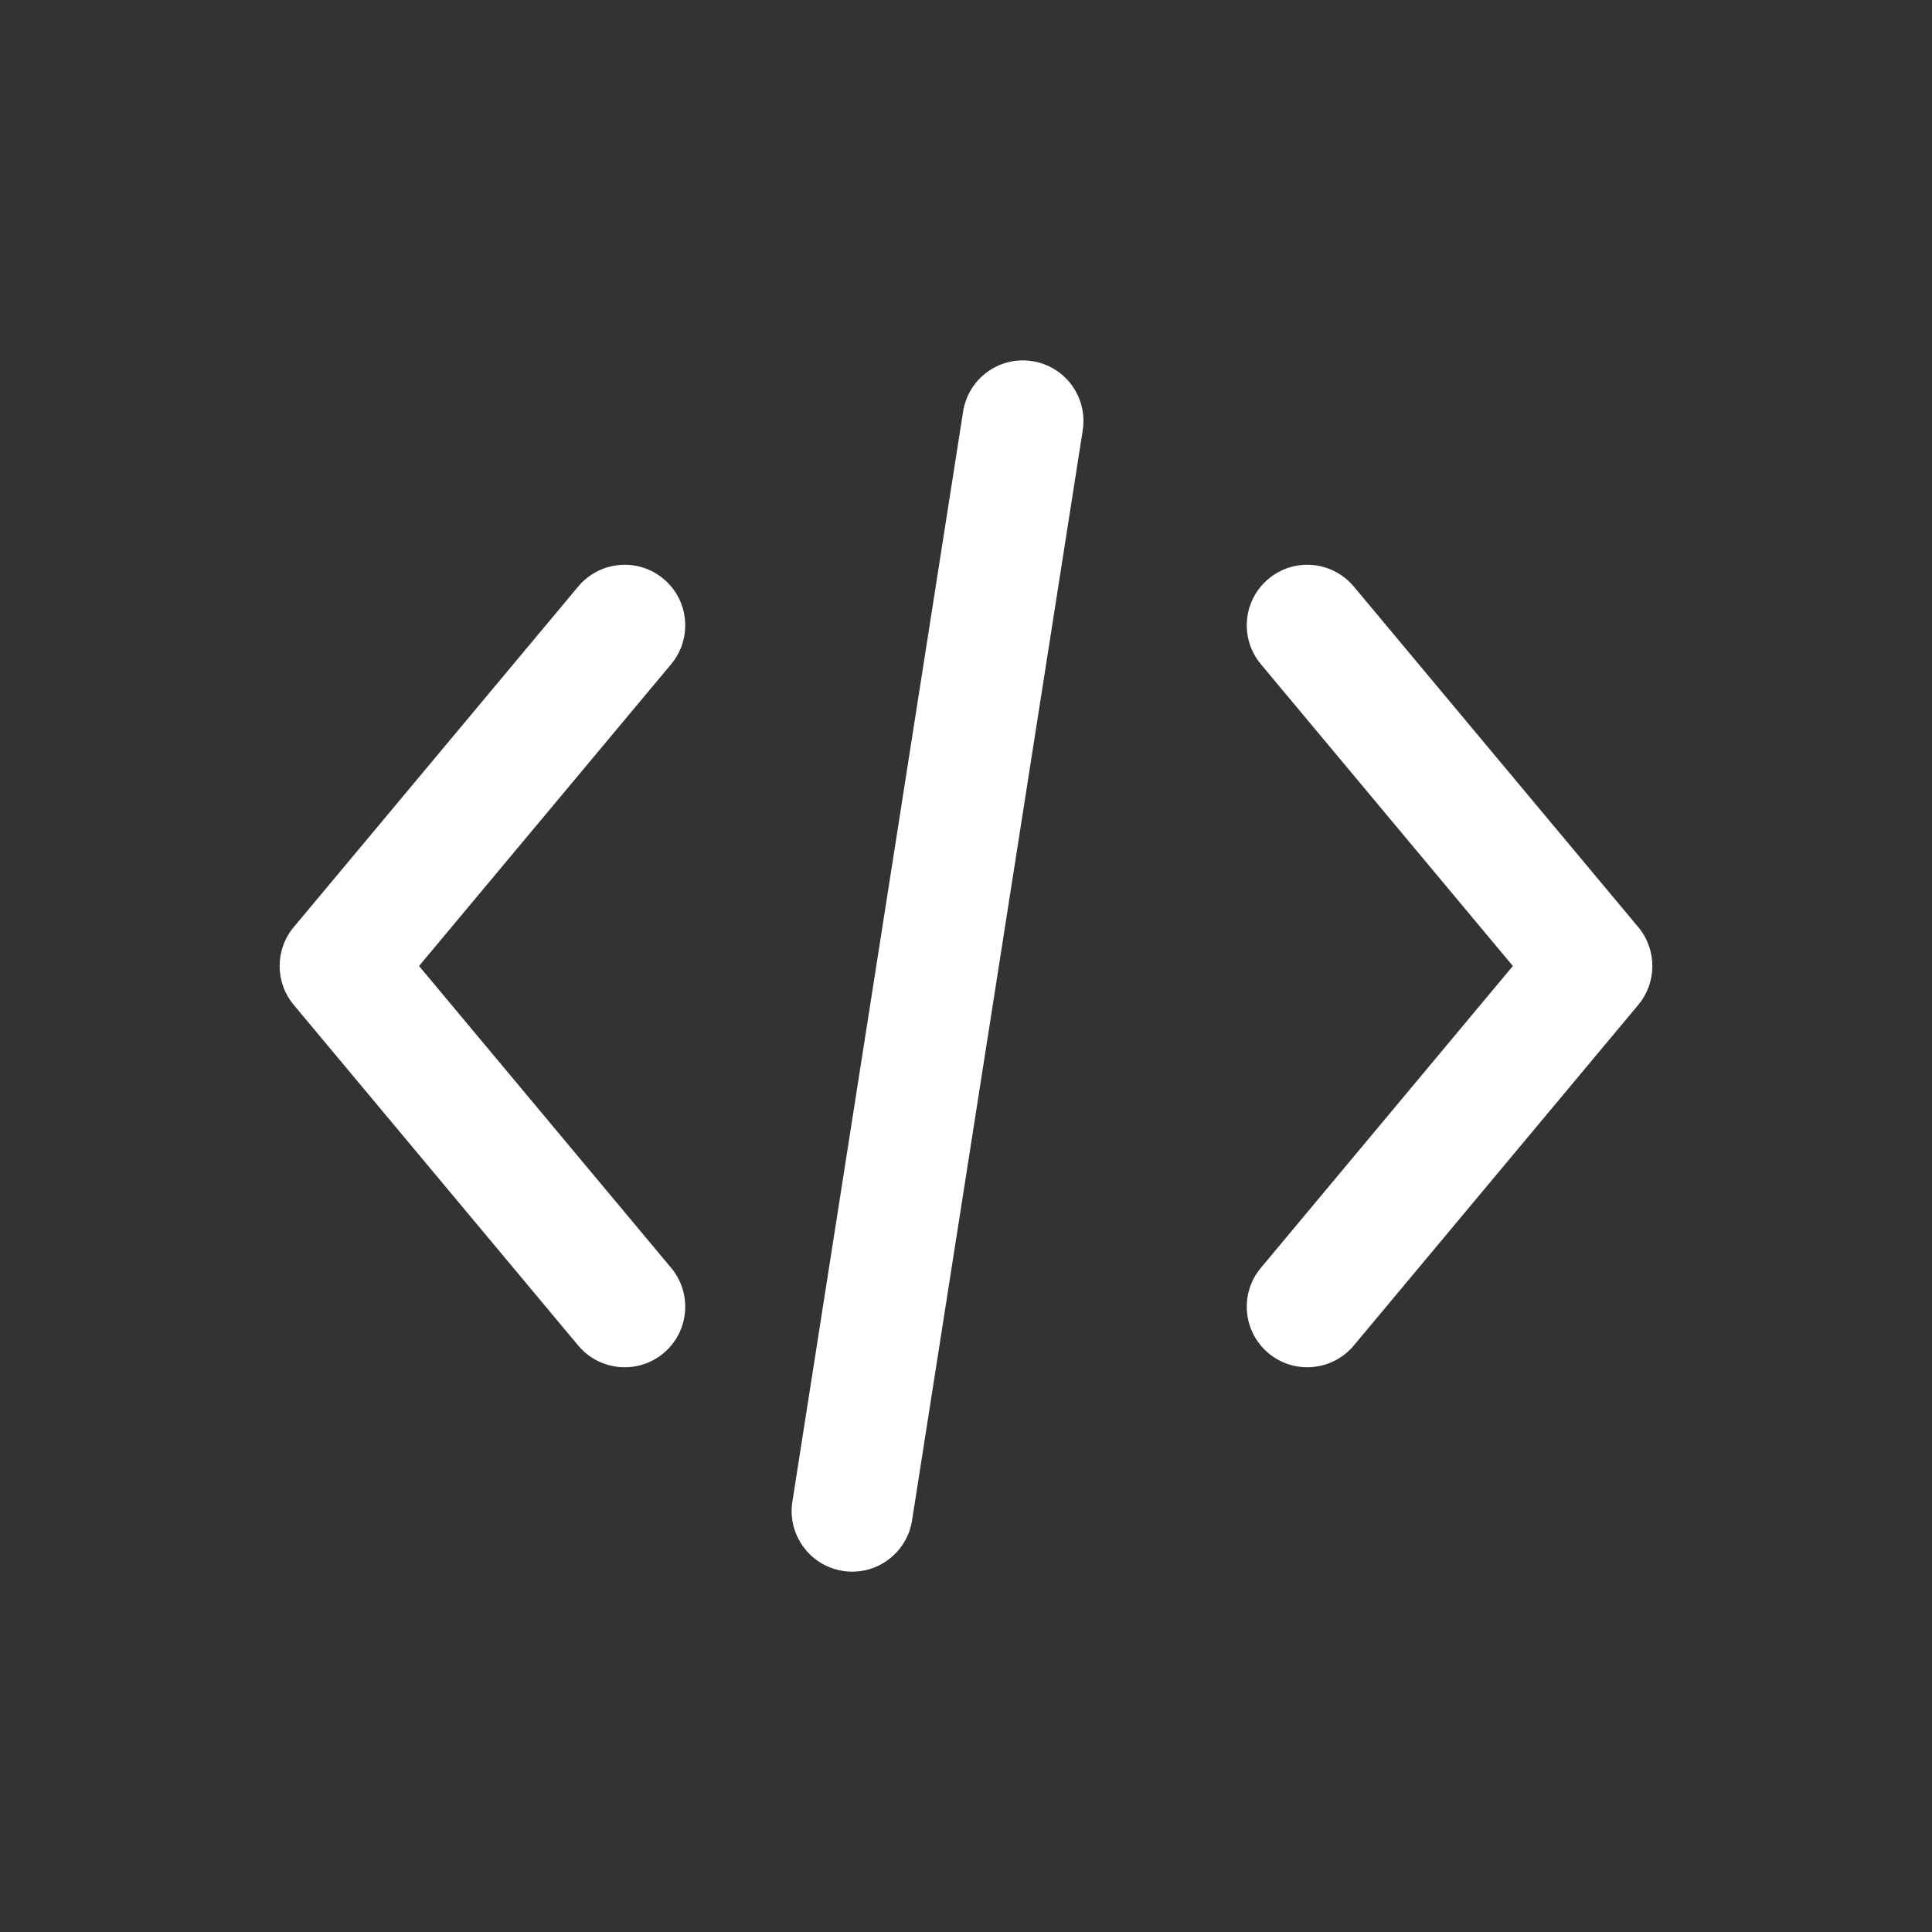 <svg width="38" height="38" viewBox="0 0 38 38" fill="none" xmlns="http://www.w3.org/2000/svg">
<rect x="0" y="0" width="38" height="38" fill="#333333" stroke="none"/>
<path d="M18.943 8.095C19.045 7.446 19.653 7.001 20.303 7.103C20.953 7.204 21.397 7.814 21.296 8.464L17.939 29.905C17.837 30.555 17.227 31 16.578 30.898C15.928 30.796 15.483 30.186 15.585 29.536L18.943 8.095ZM11.372 11.537C11.794 11.032 12.546 10.963 13.05 11.385C13.555 11.806 13.622 12.558 13.201 13.063L8.242 19L13.201 24.938C13.622 25.442 13.555 26.194 13.05 26.616C12.546 27.037 11.794 26.969 11.372 26.464L5.776 19.763C5.408 19.322 5.408 18.679 5.776 18.237L11.372 11.537ZM24.95 11.385C25.455 10.963 26.206 11.032 26.628 11.537L32.224 18.237C32.592 18.679 32.592 19.322 32.224 19.763L26.628 26.464C26.206 26.969 25.455 27.037 24.95 26.616C24.445 26.194 24.378 25.442 24.799 24.938L29.756 19L24.799 13.063C24.378 12.558 24.445 11.806 24.95 11.385Z" fill="white"/>
</svg>
